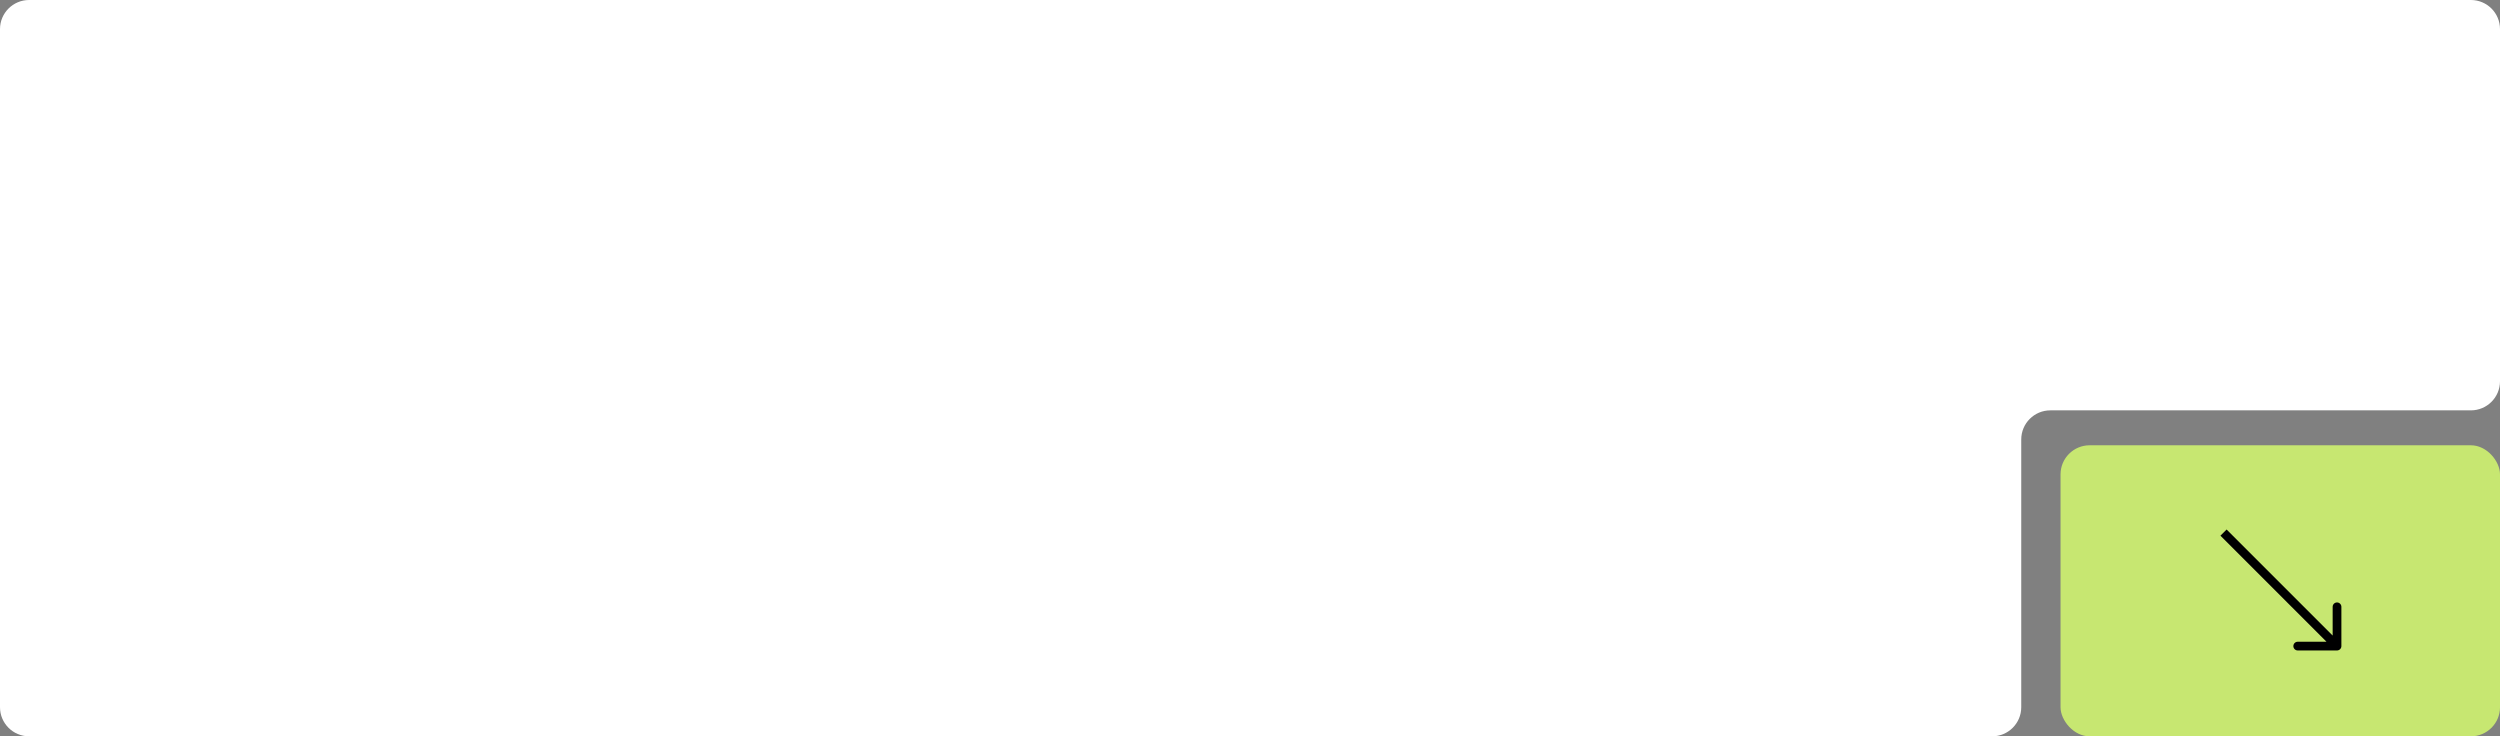<svg width="859" height="253" viewBox="0 0 859 253" fill="none" xmlns="http://www.w3.org/2000/svg">
<rect x="0" y="0" width="859" height="253" fill="#808080" stroke="none"/>
<rect x="708" y="153" width="151" height="100" rx="10" fill="#C7E771"/>
<path d="M704.5 141H849C854.523 141 859 136.523 859 131V10C859 4.477 854.523 0 849 0H10C4.477 0 0 4.477 0 10V243C0 248.523 4.477 253 10 253H684.5C690.023 253 694.5 248.523 694.5 243V151C694.5 145.477 698.977 141 704.5 141Z" fill="white"/>
<path d="M803 223.5C803.828 223.5 804.5 222.828 804.5 222L804.5 208.5C804.5 207.672 803.828 207 803 207C802.172 207 801.5 207.672 801.5 208.5L801.5 220.5L789.5 220.5C788.672 220.5 788 221.172 788 222C788 222.828 788.672 223.5 789.5 223.5L803 223.5ZM762.939 184.061L801.939 223.061L804.061 220.939L765.061 181.939L762.939 184.061Z" fill="black"/>
</svg>
